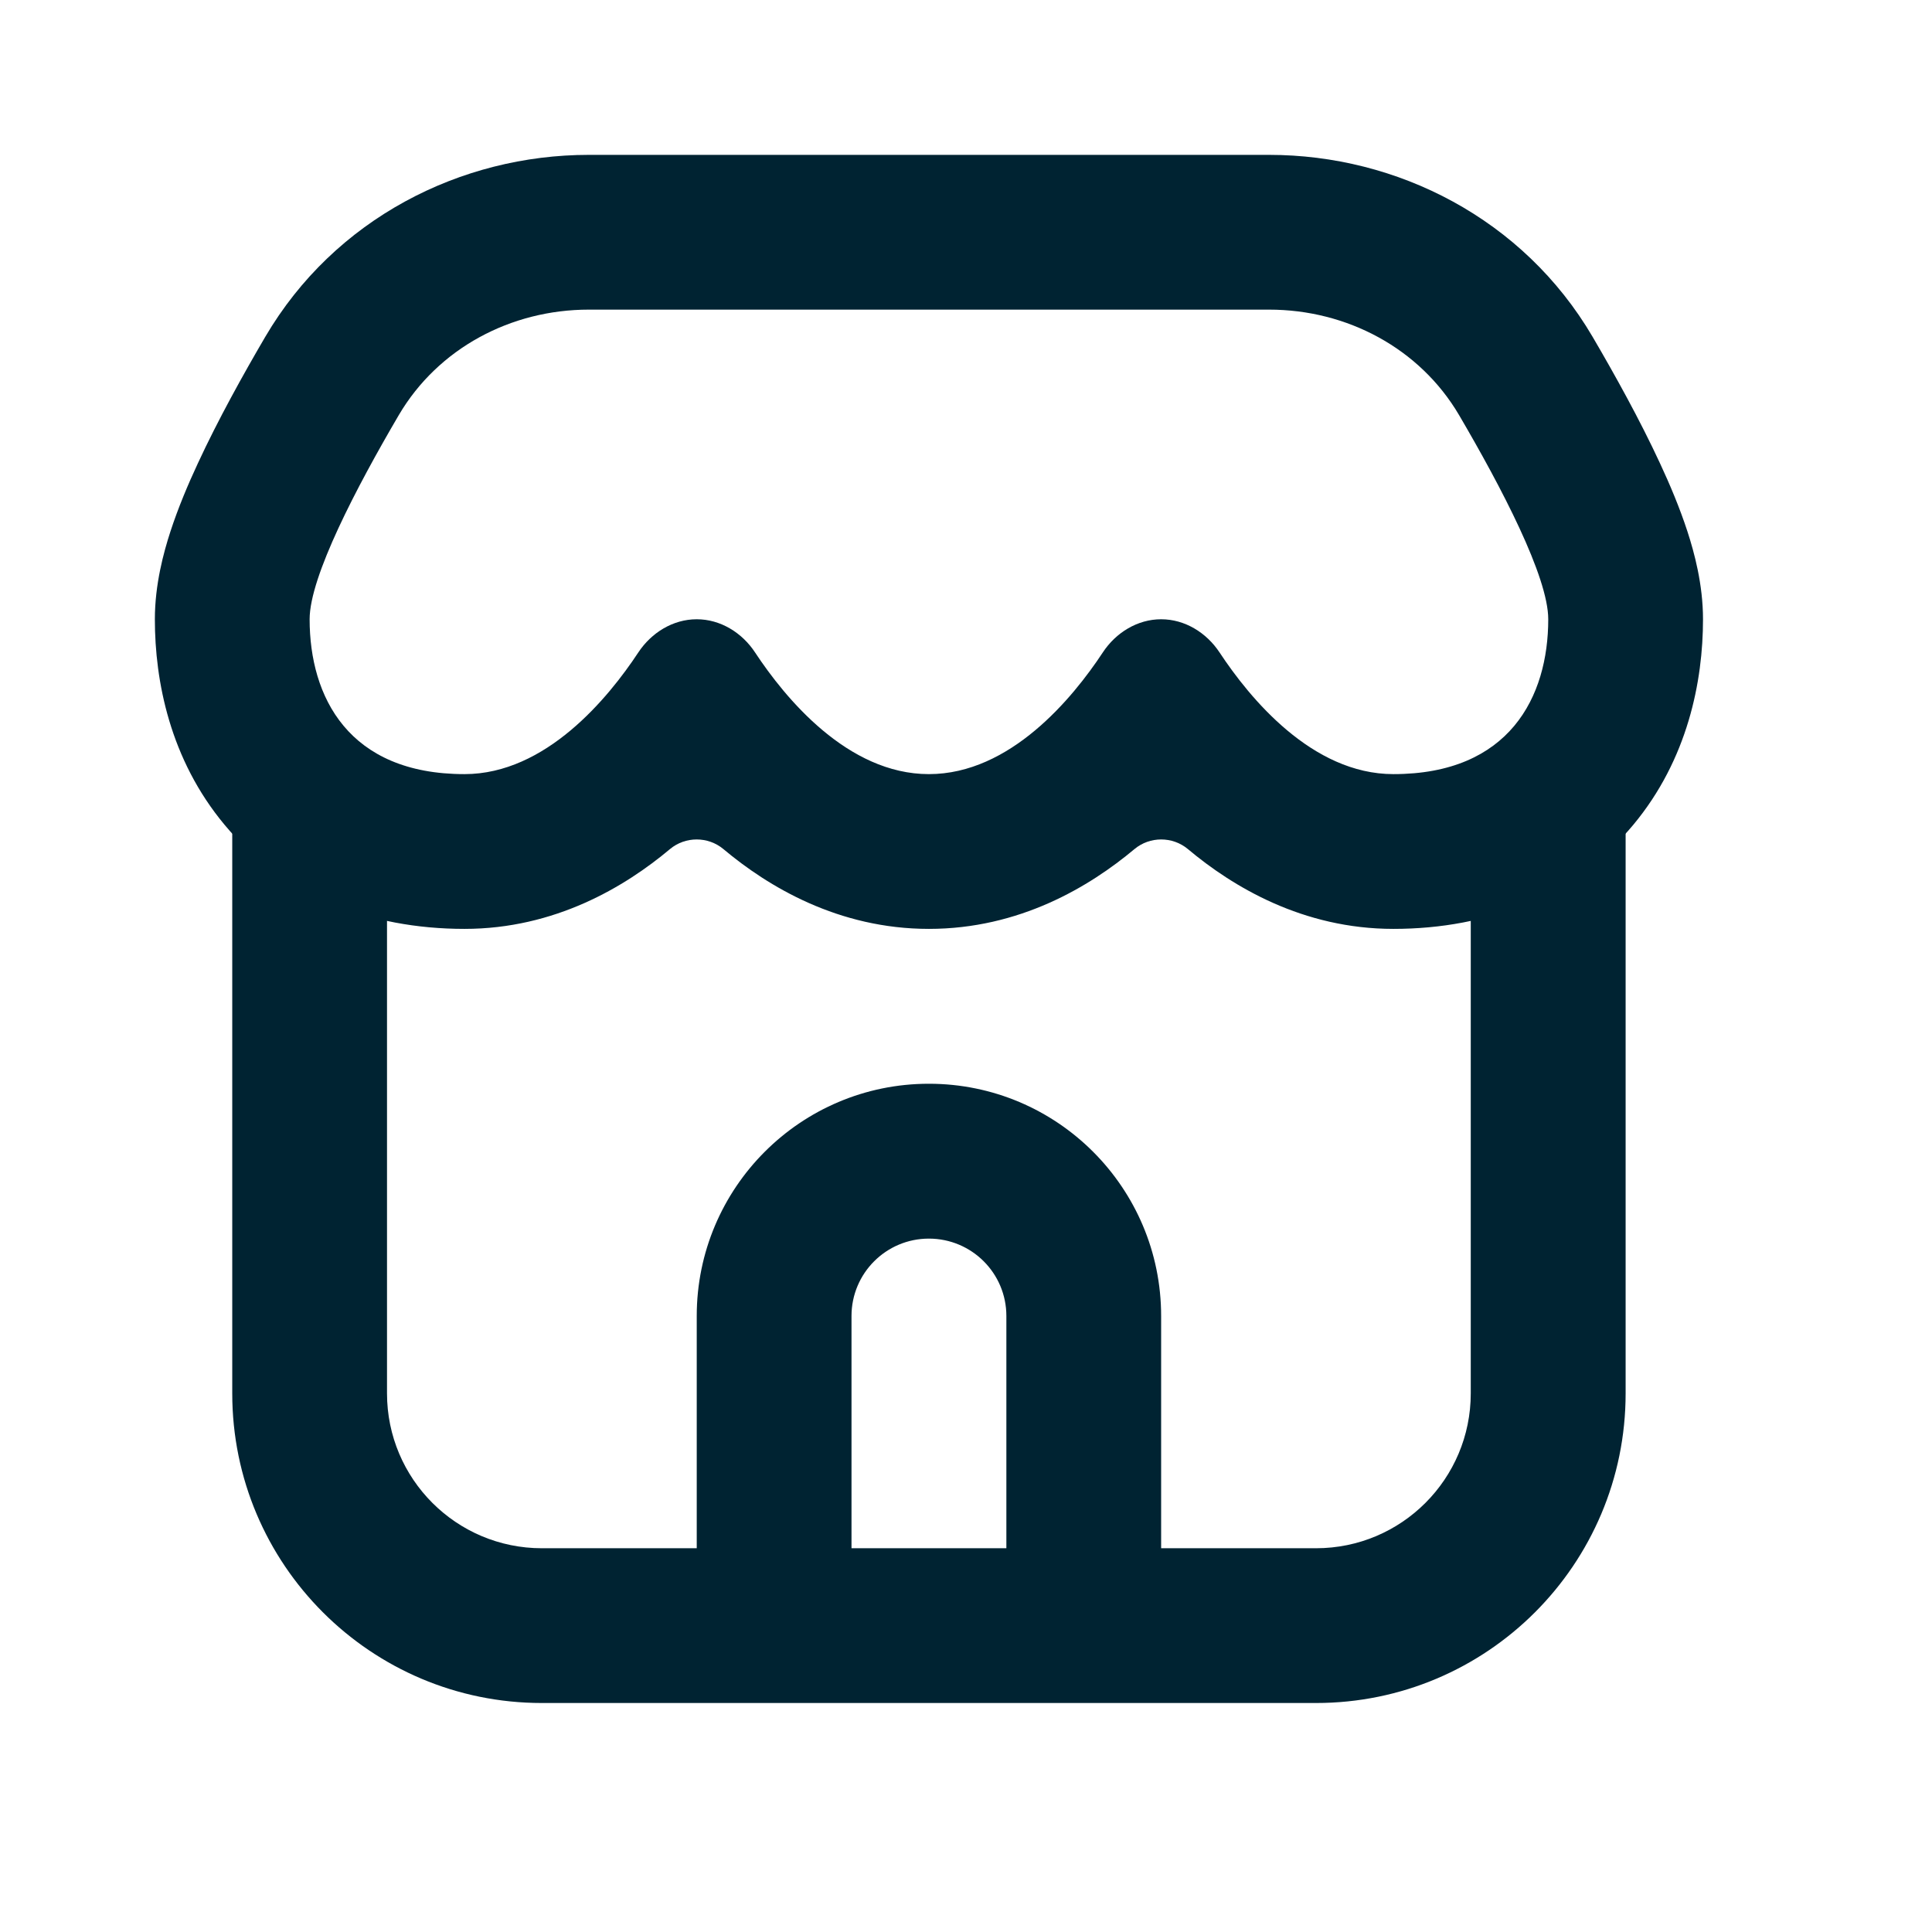 <svg xmlns="http://www.w3.org/2000/svg" width="19" height="19" viewBox="0 0 19 19" fill="none">
                                    <path fill-rule="evenodd" clip-rule="evenodd" d="M3.806 13.703V7.613H2.284V13.703C2.284 15.385 3.647 16.748 5.329 16.748H12.942C14.624 16.748 15.987 15.385 15.987 13.703V7.613H14.464V13.703C14.464 14.544 13.783 15.226 12.942 15.226H11.419V12.942C11.419 11.681 10.397 10.658 9.135 10.658C7.874 10.658 6.852 11.681 6.852 12.942V15.226H5.329C4.488 15.226 3.806 14.544 3.806 13.703ZM8.374 15.226H9.897V12.942C9.897 12.521 9.556 12.181 9.135 12.181C8.715 12.181 8.374 12.521 8.374 12.942V15.226Z" fill="#002332"></path>
                                    <path fill-rule="evenodd" clip-rule="evenodd" d="M5.79 1.523C4.531 1.523 3.291 2.15 2.609 3.312C2.391 3.684 2.144 4.129 1.947 4.554C1.848 4.766 1.751 4.997 1.676 5.227C1.609 5.433 1.523 5.747 1.523 6.09C1.523 6.697 1.671 7.467 2.209 8.112C2.786 8.805 3.631 9.135 4.568 9.135C5.457 9.135 6.147 8.721 6.589 8.35C6.74 8.224 6.963 8.224 7.114 8.35C7.556 8.721 8.246 9.135 9.135 9.135C10.025 9.135 10.714 8.721 11.157 8.35C11.308 8.224 11.531 8.224 11.682 8.35C12.124 8.721 12.813 9.135 13.703 9.135C14.64 9.135 15.484 8.805 16.062 8.112C16.599 7.467 16.748 6.697 16.748 6.09C16.748 5.747 16.662 5.433 16.595 5.227C16.52 4.997 16.423 4.766 16.324 4.554C16.127 4.129 15.88 3.684 15.662 3.312C14.98 2.15 13.739 1.523 12.481 1.523H5.79ZM5.79 3.045C5.026 3.045 4.309 3.424 3.922 4.082C3.507 4.79 3.045 5.671 3.045 6.09C3.045 6.852 3.426 7.613 4.568 7.613C5.368 7.613 5.982 6.864 6.277 6.417C6.406 6.222 6.618 6.09 6.852 6.09C7.085 6.09 7.298 6.222 7.426 6.417C7.721 6.864 8.335 7.613 9.135 7.613C9.936 7.613 10.55 6.864 10.845 6.417C10.973 6.222 11.186 6.09 11.419 6.09C11.653 6.09 11.865 6.222 11.994 6.417C12.289 6.864 12.902 7.613 13.703 7.613C14.845 7.613 15.226 6.852 15.226 6.09C15.226 5.671 14.764 4.79 14.349 4.082C13.962 3.424 13.245 3.045 12.481 3.045H5.79Z" fill="#002332"></path>
                                </svg>